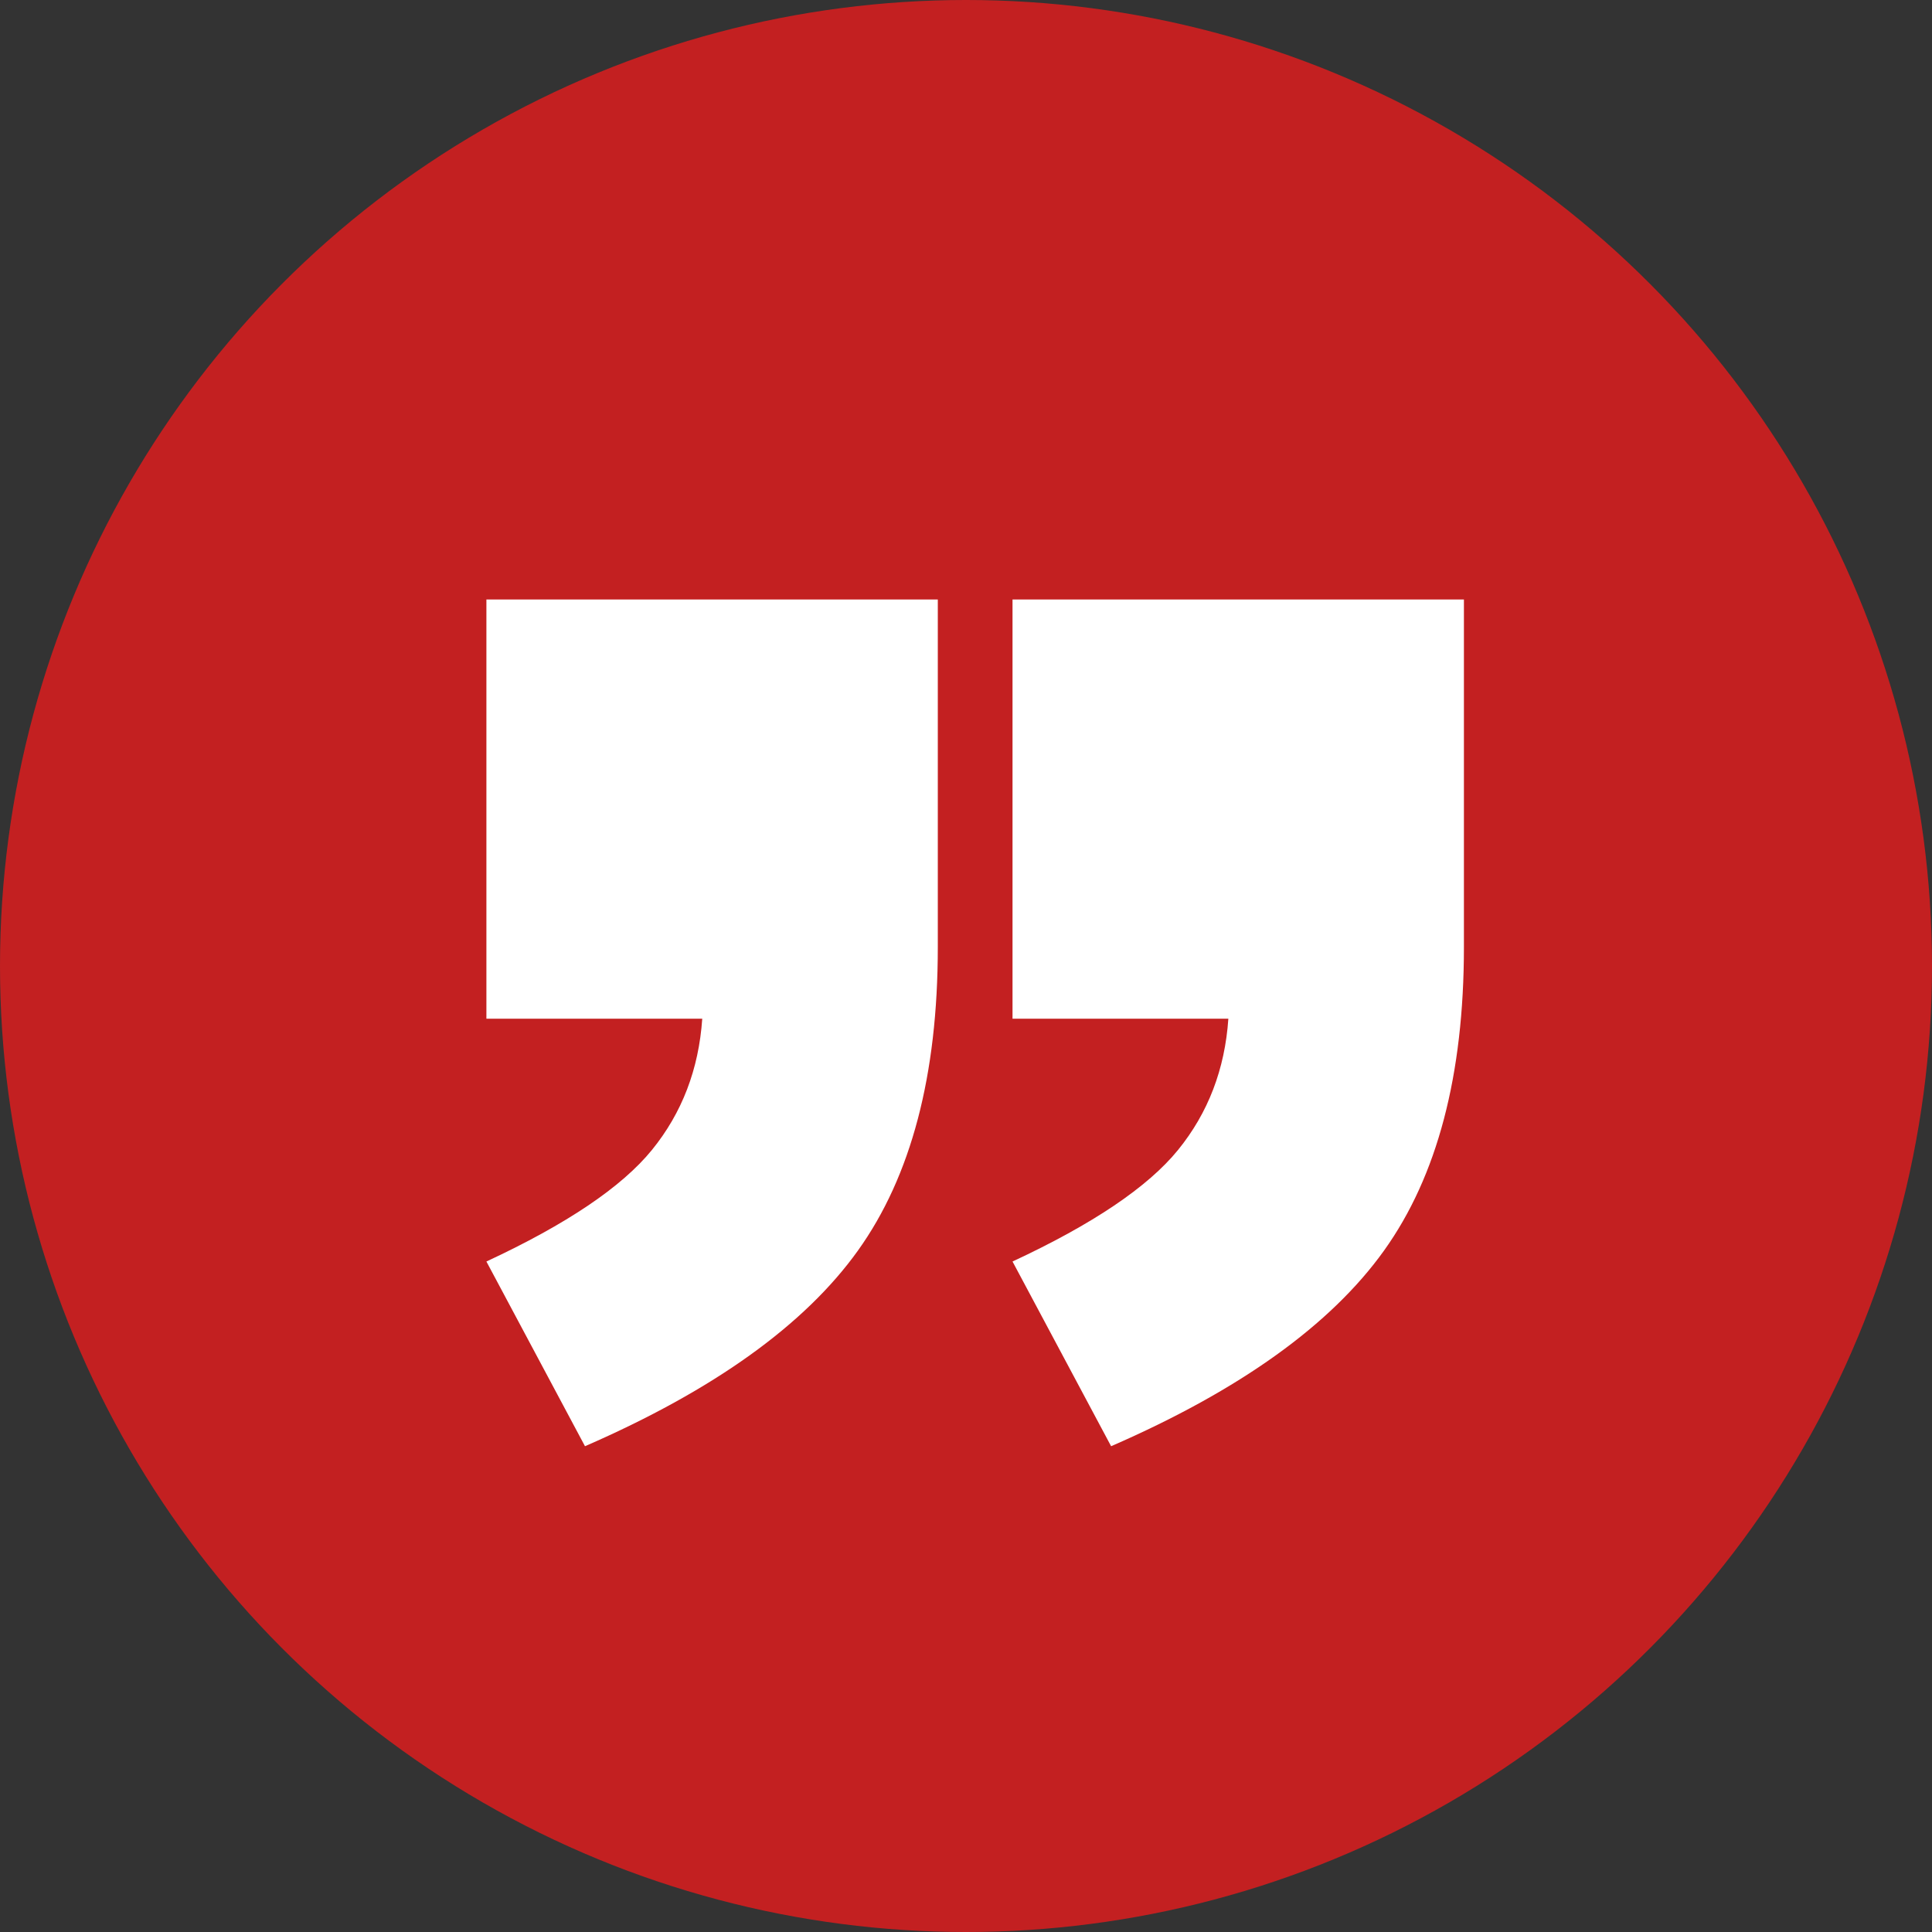 <?xml version="1.0" encoding="UTF-8"?>
<svg width="180px" height="180px" viewBox="0 0 180 180" version="1.1" xmlns="http://www.w3.org/2000/svg" xmlns:xlink="http://www.w3.org/1999/xlink">
    <rect x="0" y="0" width="180" height="180" fill="#333333" stroke="none"/>
    <title>Group</title>
    <g id="app" stroke="none" stroke-width="1" fill="none" fill-rule="evenodd">
        <g id="Group" transform="translate(0, -18)">
            <circle id="Oval" fill="#C32021" cx="90" cy="108" r="90"></circle>
            <g id="”" transform="translate(40, 0)" fill="#FFFFFF" fill-rule="nonzero">
                <path d="M5.317,73.851 L47.373,73.851 L47.373,106.238 C47.373,118.162 44.892,127.588 39.929,134.517 C34.966,141.446 26.49,147.521 14.502,152.741 L5.317,135.532 C12.794,132.052 17.934,128.587 20.738,125.139 C23.542,121.691 25.104,117.614 25.427,112.909 L5.317,112.909 L5.317,73.851 Z M54.334,73.851 L96.39,73.851 L96.39,106.238 C96.39,118.162 93.908,127.588 88.945,134.517 C83.982,141.446 75.507,147.521 63.519,152.741 L54.334,135.532 C61.811,132.052 66.951,128.587 69.754,125.139 C72.558,121.691 74.121,117.614 74.443,112.909 L54.334,112.909 L54.334,73.851 Z" id="Shape"></path>
            </g>
        </g>
    </g>
</svg>